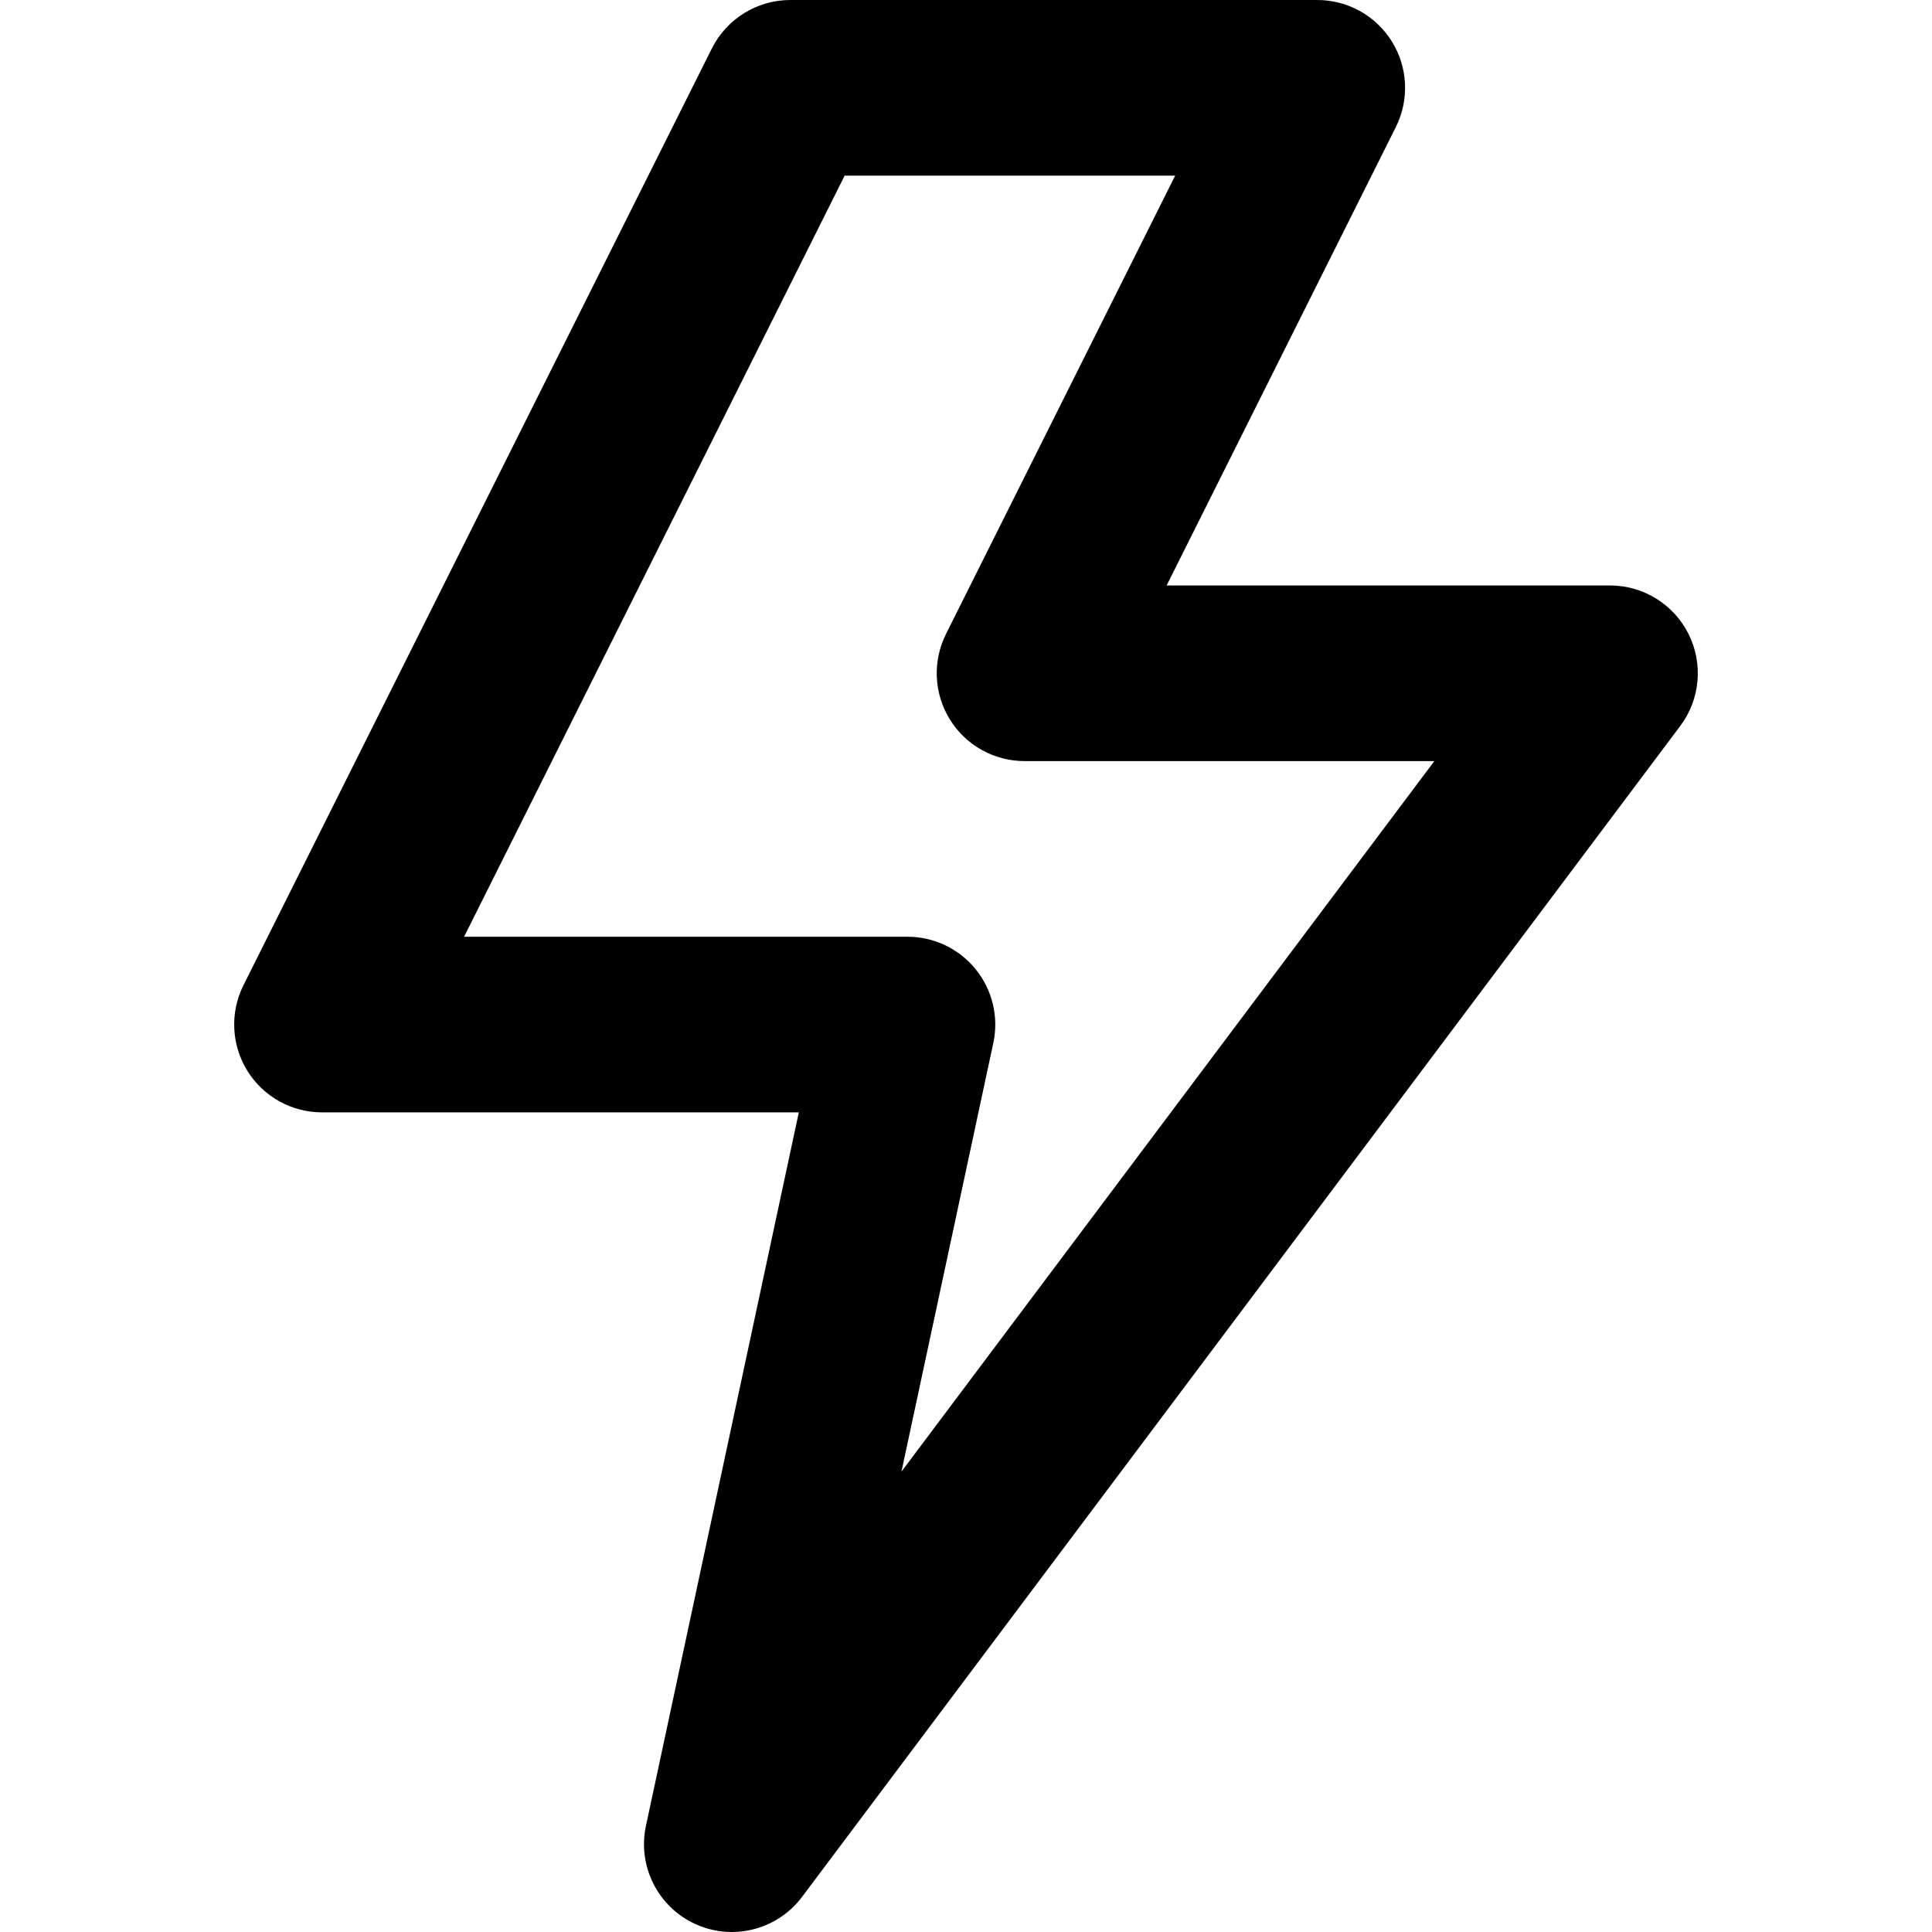 <?xml version="1.0" encoding="iso-8859-1"?>
<!-- Uploaded to: SVG Repo, www.svgrepo.com, Generator: SVG Repo Mixer Tools -->
<svg fill="#000000" height="800px" width="800px" version="1.1" id="Layer_1" xmlns="http://www.w3.org/2000/svg" xmlns:xlink="http://www.w3.org/1999/xlink" 
	 viewBox="0 0 512 512" xml:space="preserve">
<g>
	<g>
		<path d="M447.481,168.016c-3.941-7.885-11.999-12.865-20.815-12.865H309.17L369.906,33.68c3.607-7.213,3.222-15.782-1.018-22.643
			C364.648,4.177,357.157,0,349.091,0H209.455c-8.816,0-16.874,4.98-20.817,12.865L64.517,261.107
			c-3.607,7.213-3.221,15.782,1.019,22.643c4.242,6.861,11.732,11.037,19.797,11.037h126.363l-40.513,189.062
			c-2.29,10.687,3.165,21.527,13.112,26.056c3.106,1.415,6.389,2.095,9.635,2.095c7.148,0,14.119-3.299,18.627-9.311
			l232.727-310.302C450.575,185.336,451.424,175.899,447.481,168.016z M238.898,389.994l24.343-113.603
			c1.472-6.873-0.239-14.041-4.658-19.507c-4.417-5.466-11.07-8.642-18.098-8.642H122.991L223.839,46.545h87.597L250.7,168.016
			c-3.607,7.213-3.221,15.782,1.019,22.643c4.24,6.861,11.732,11.037,19.797,11.037h108.606L238.898,389.994z"/>
	</g>
</g>
</svg>